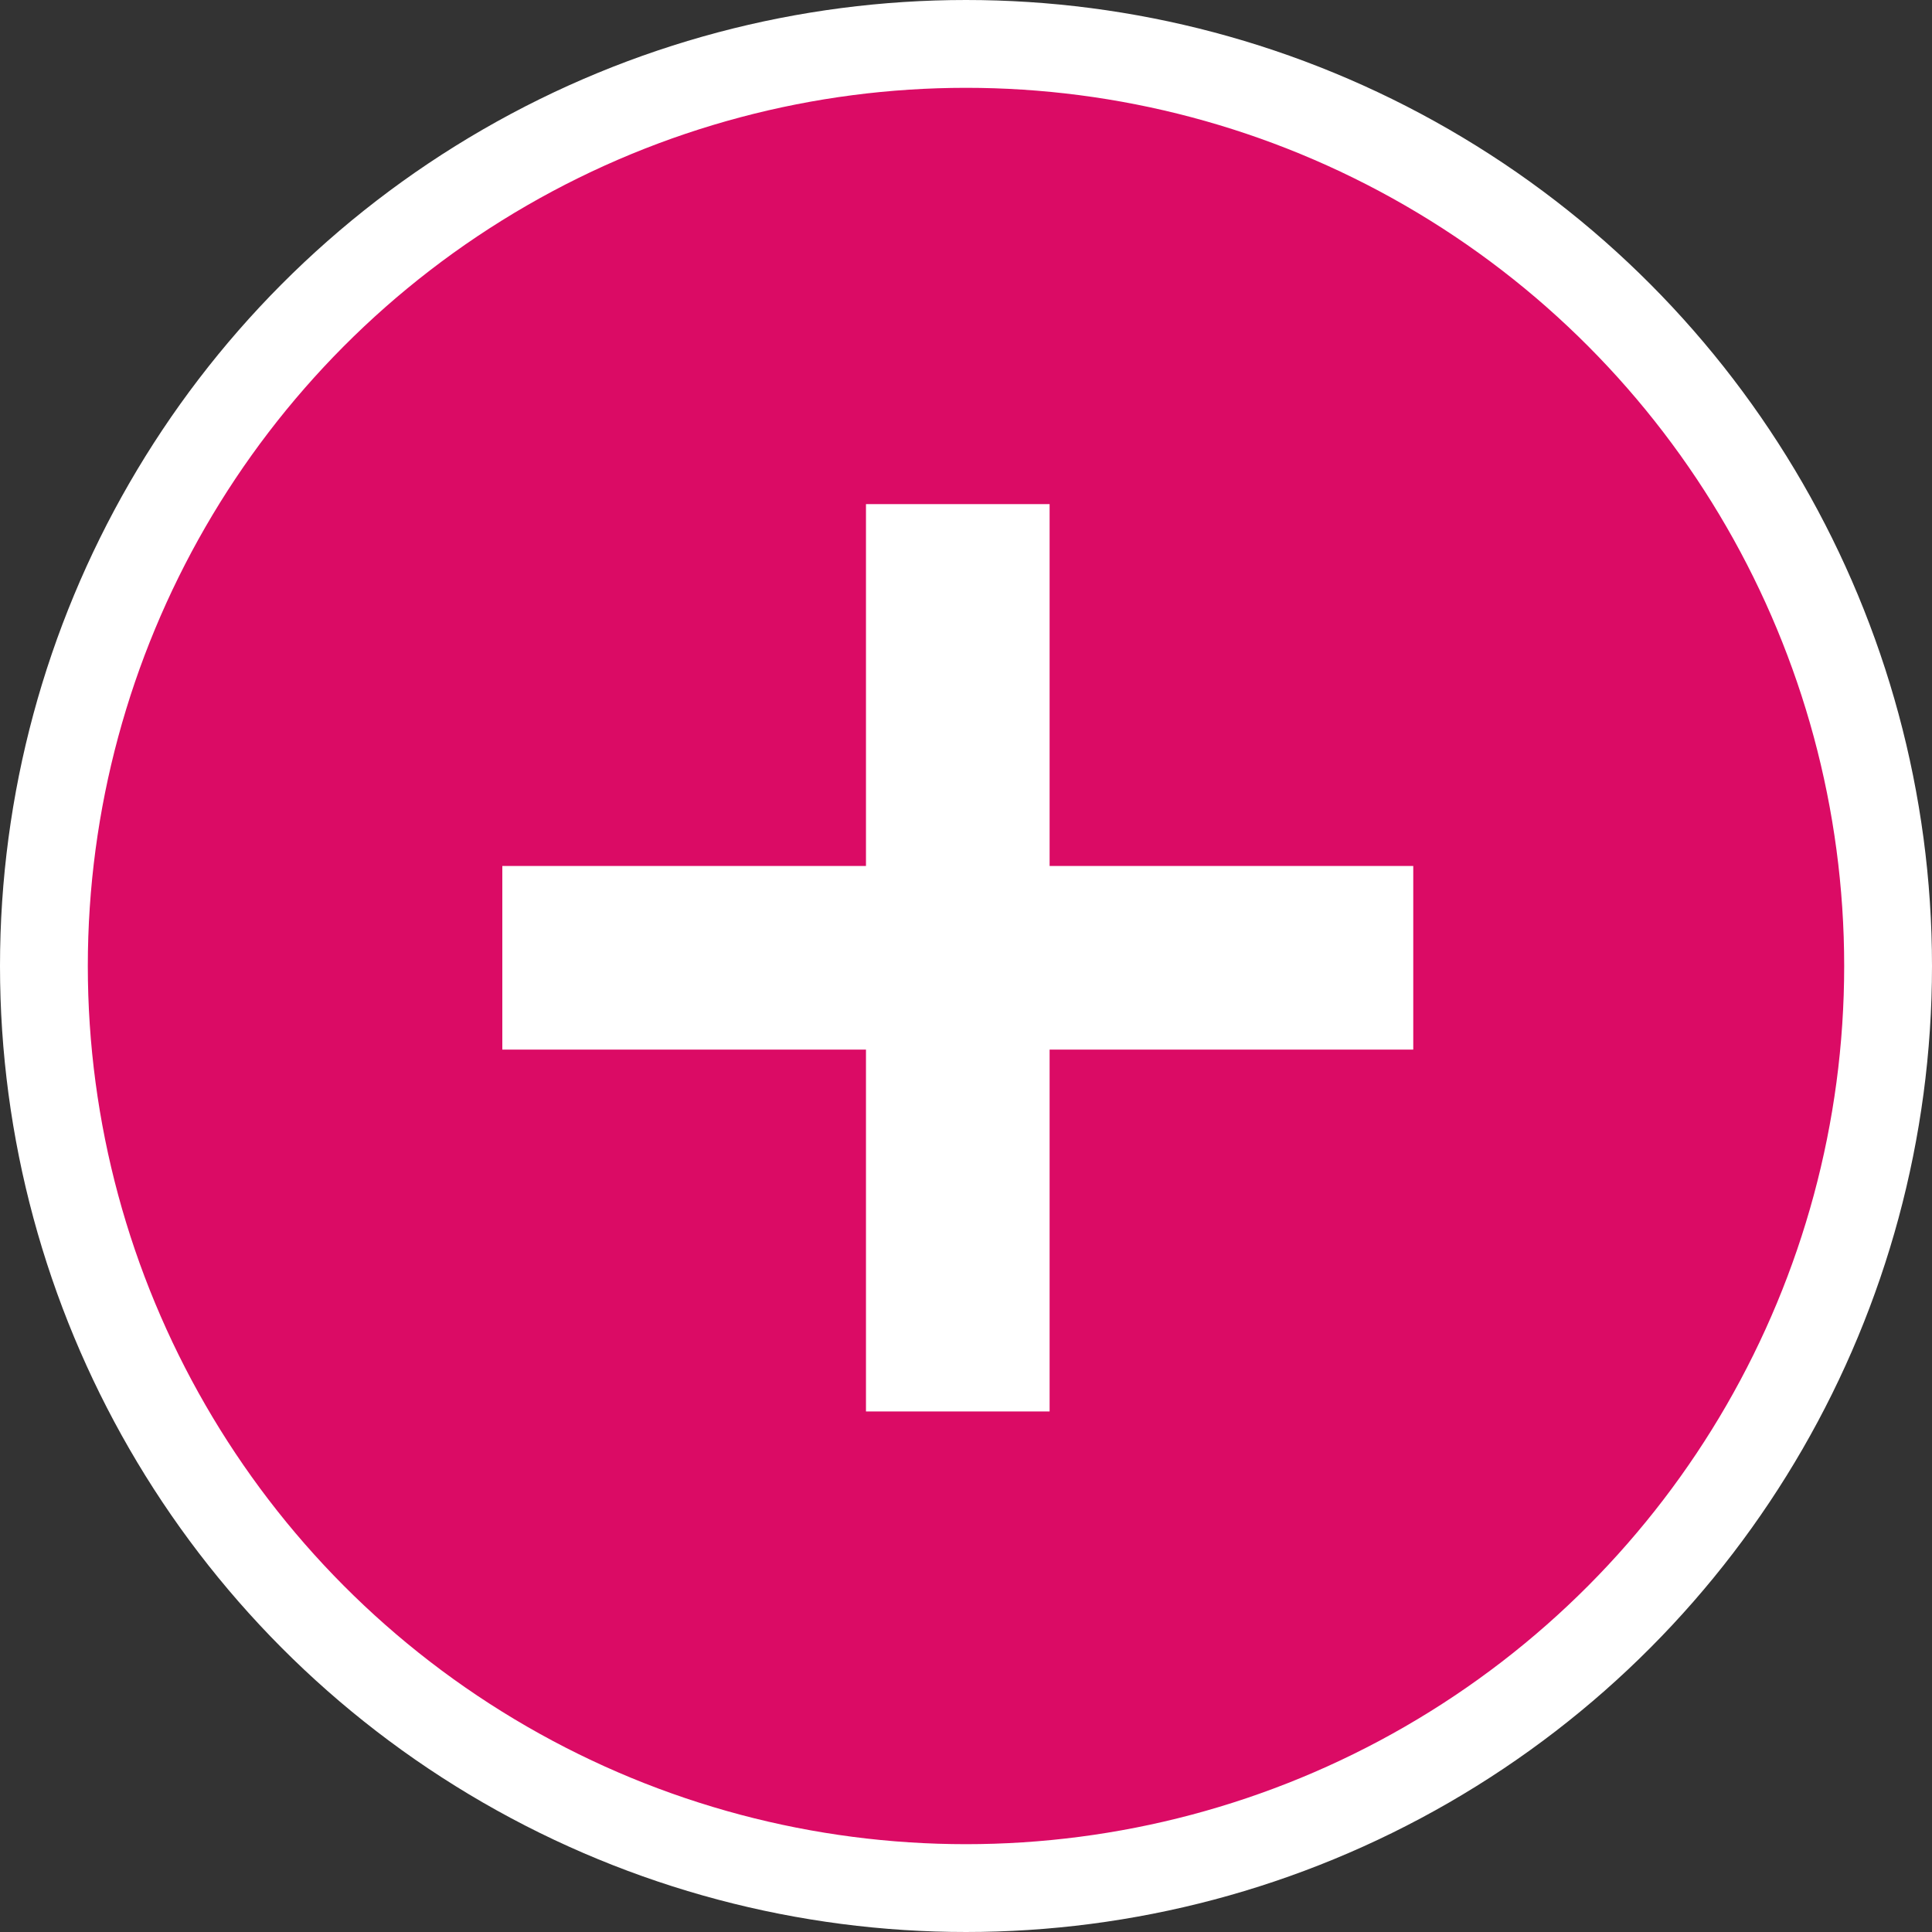 <?xml version="1.0" encoding="UTF-8"?>
<svg width="44px" height="44px" viewBox="0 0 44 44" version="1.1" xmlns="http://www.w3.org/2000/svg" xmlns:xlink="http://www.w3.org/1999/xlink">
    <rect x="0" y="0" width="44" height="44" fill="#333333" stroke="none"/>
    <!-- Generator: Sketch 51.2 (57519) - http://www.bohemiancoding.com/sketch -->
    <title>icons/icon-details-chapter-1</title>
    <desc>Created with Sketch.</desc>
    <defs></defs>
    <g id="November-December" stroke="none" stroke-width="1" fill="none" fill-rule="evenodd">
        <g id="Extreme-Plants-2" transform="translate(-1011, -1453)">
            <g id="gympie-gympie-visual" transform="translate(658, 1351)">
                <g id="icons/icon-details-chapter-1" transform="translate(353, 102)">
                    <circle id="circle" stroke="#FFFFFF" stroke-width="2" fill="#DB0B65" cx="22" cy="22" r="21"></circle>
                    <polygon id="plus" fill="#FFFFFF" points="32.186 19.722 32.186 23.904 23.904 23.904 23.904 32.145 19.722 32.145 19.722 23.904 11.44 23.904 11.44 19.722 19.722 19.722 19.722 11.481 23.904 11.481 23.904 19.722"></polygon>
                </g>
            </g>
        </g>
    </g>
</svg>
